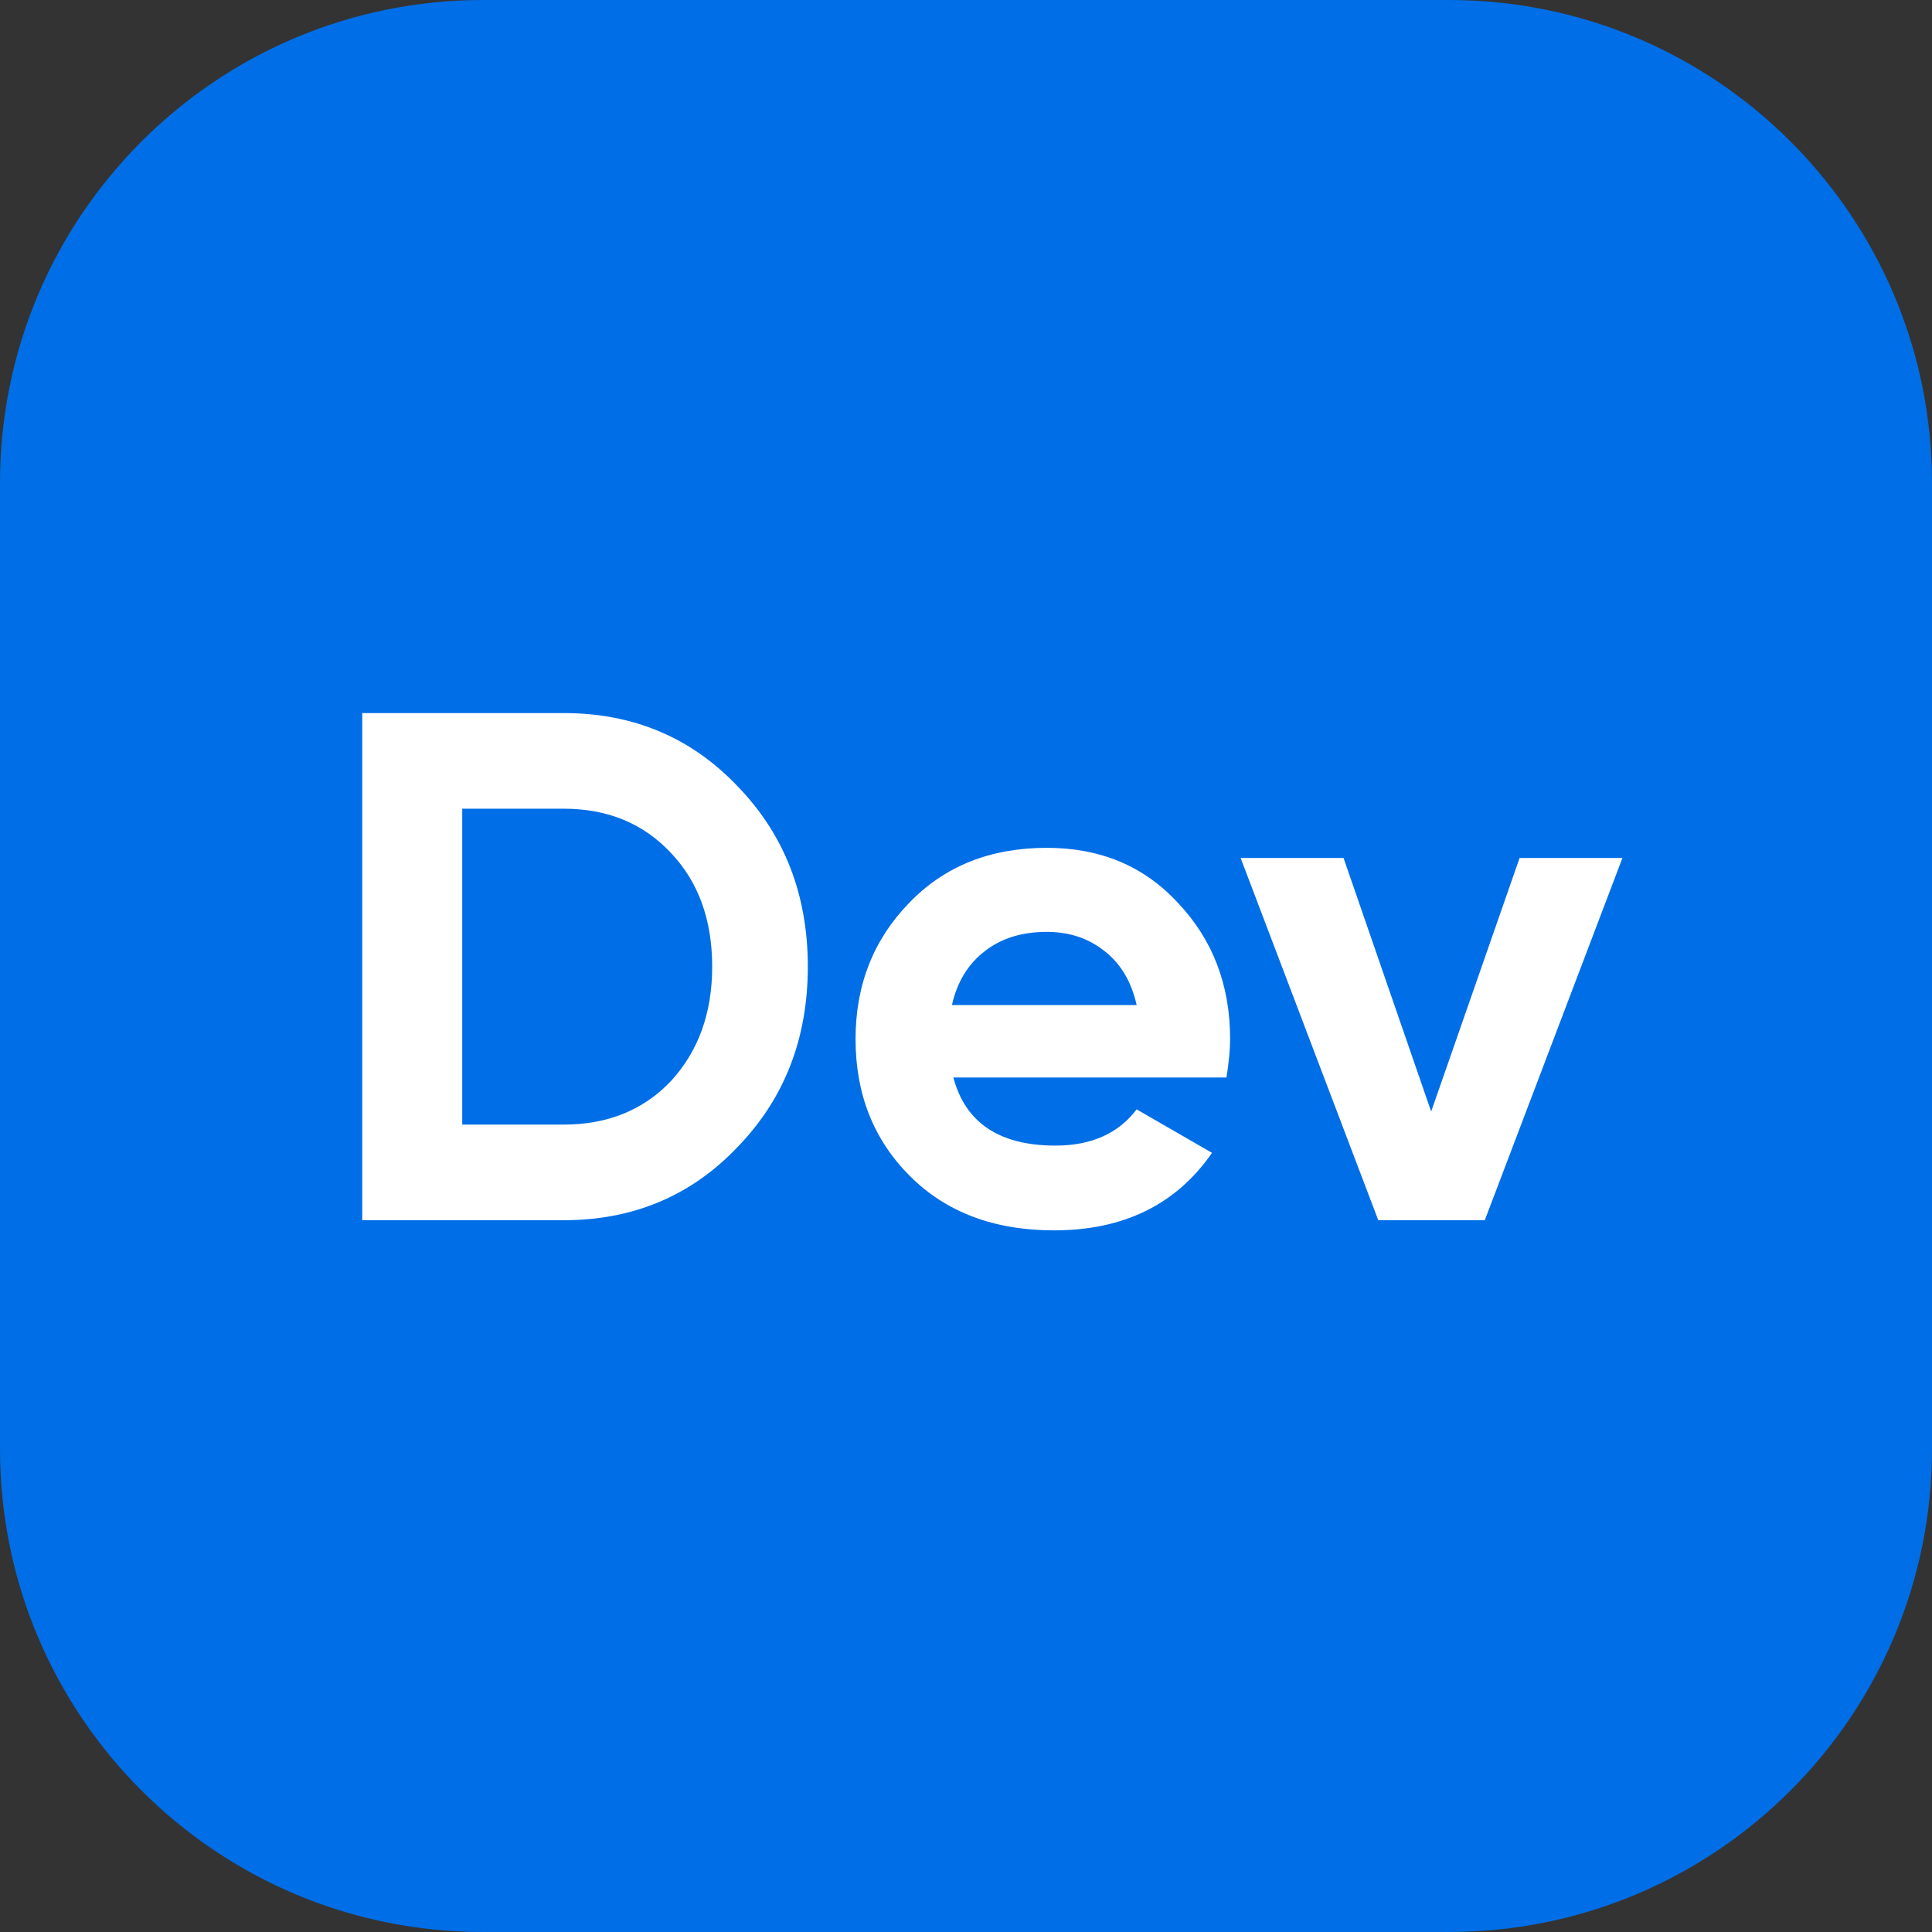 <svg width="48" height="48" viewBox="0 0 48 48" fill="none" xmlns="http://www.w3.org/2000/svg">
<rect x="0" y="0" width="48" height="48" fill="#333333" stroke="none"/>
<g clip-path="url(#clip0_28483_132514)">
<path d="M0 12C0 5.373 5.373 0 12 0H36C42.627 0 48 5.373 48 12V36C48 42.627 42.627 48 36 48H12C5.373 48 0 42.627 0 36V12Z" fill="#006EE6"/>
<path d="M9 17.716H14.004C15.732 17.716 17.172 18.322 18.324 19.534C19.488 20.734 20.07 22.228 20.07 24.016C20.07 25.804 19.488 27.298 18.324 28.498C17.172 29.71 15.732 30.316 14.004 30.316H9V17.716ZM11.484 27.94H14.004C15.096 27.94 15.984 27.58 16.668 26.86C17.352 26.116 17.694 25.168 17.694 24.016C17.694 22.852 17.352 21.91 16.668 21.19C15.984 20.458 15.096 20.092 14.004 20.092H11.484V27.94Z" fill="white"/>
<path d="M30.472 26.77H23.686C23.986 27.898 24.832 28.462 26.224 28.462C27.112 28.462 27.784 28.162 28.24 27.562L30.112 28.642C29.224 29.926 27.916 30.568 26.188 30.568C24.7 30.568 23.506 30.118 22.606 29.218C21.706 28.318 21.256 27.184 21.256 25.816C21.256 24.472 21.7 23.344 22.588 22.432C23.464 21.52 24.604 21.064 26.008 21.064C27.34 21.064 28.426 21.52 29.266 22.432C30.13 23.344 30.562 24.472 30.562 25.816C30.562 26.068 30.532 26.386 30.472 26.77ZM23.65 24.97H28.24C28.108 24.382 27.838 23.932 27.43 23.62C27.034 23.308 26.56 23.152 26.008 23.152C25.384 23.152 24.868 23.314 24.46 23.638C24.052 23.95 23.782 24.394 23.65 24.97Z" fill="white"/>
<path d="M35.557 27.616L37.754 21.316H40.309L36.889 30.316H34.243L30.823 21.316H33.38L35.557 27.616Z" fill="white"/>
</g>
<defs>
<clipPath id="clip0_28483_132514">
<rect width="48" height="48" fill="white"/>
</clipPath>
</defs>
</svg>
